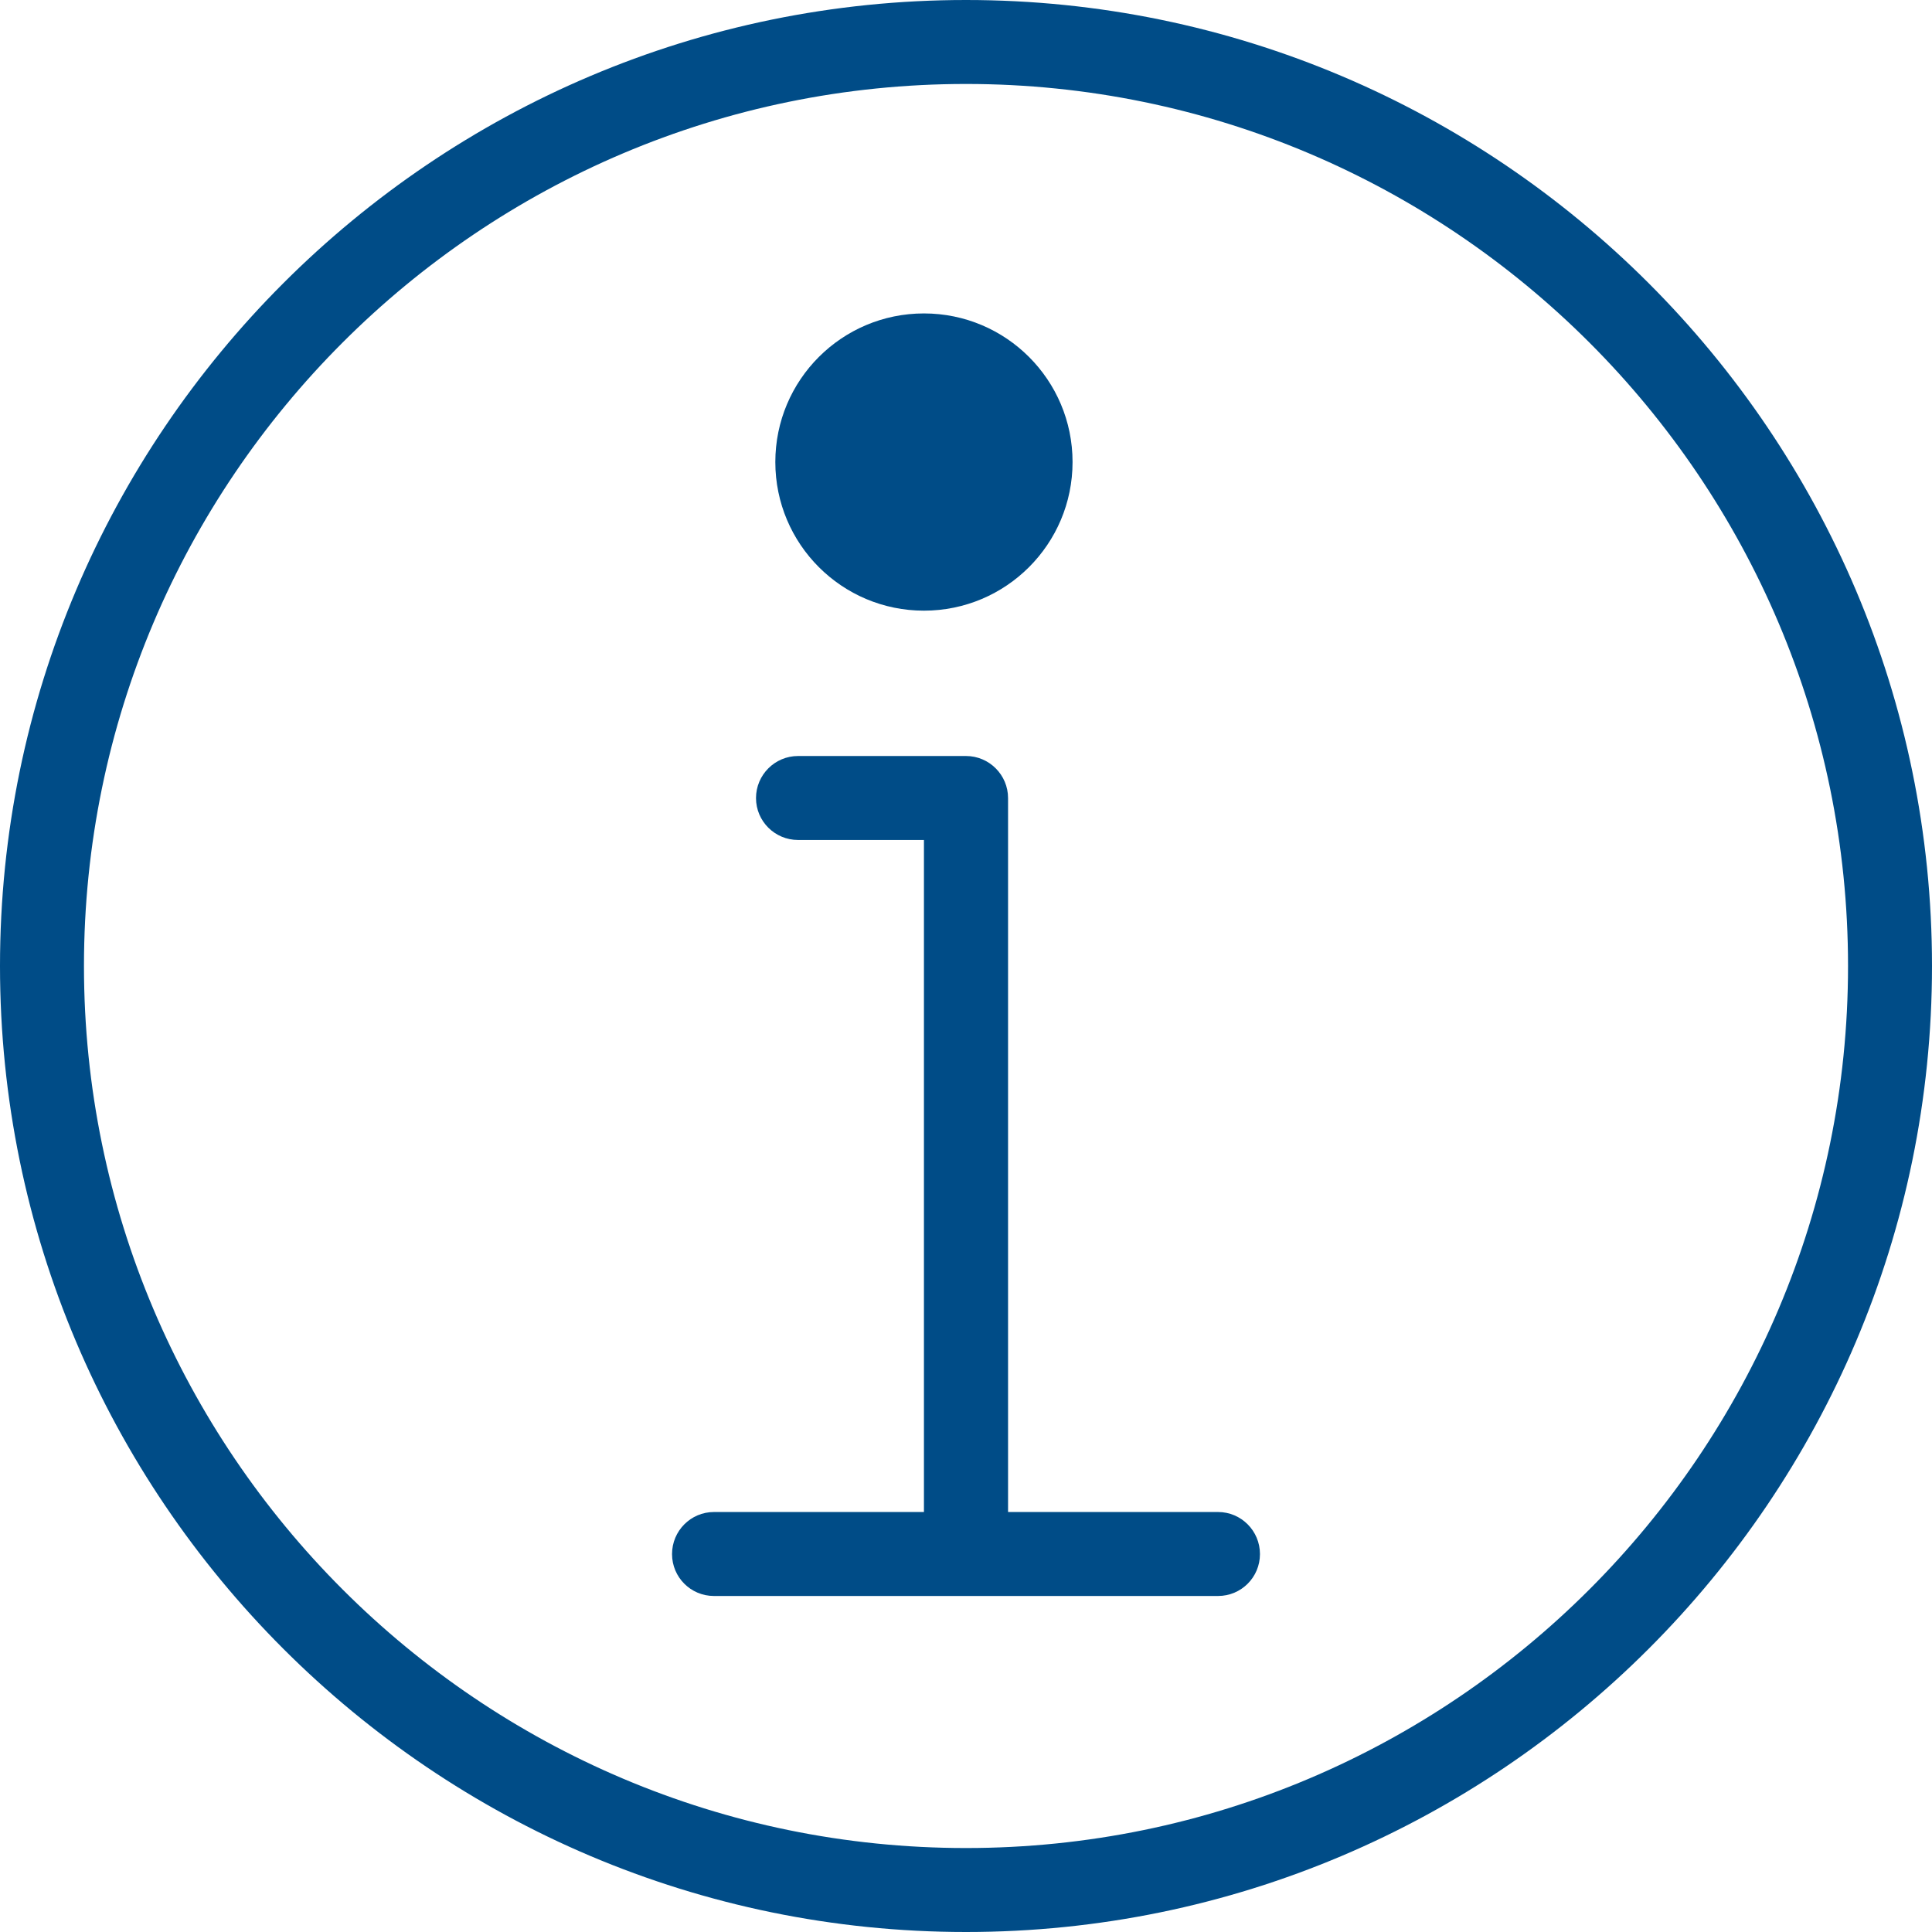<?xml version="1.0" encoding="UTF-8"?>
<svg width="13px" height="13px" viewBox="0 0 13 13" version="1.1" xmlns="http://www.w3.org/2000/svg" xmlns:xlink="http://www.w3.org/1999/xlink">
    <!-- Generator: Sketch 44.1 (41455) - http://www.bohemiancoding.com/sketch -->
    <title>infomation-circle</title>
    <desc>Created with Sketch.</desc>
    <defs></defs>
    <g id="Page-1" stroke="none" stroke-width="1" fill="none" fill-rule="evenodd">
        <g id="infomation-circle" fill-rule="nonzero" fill="#004C87">
            <path d="M6.5,0 C2.916,0 0,2.916 0,6.5 C0,10.084 2.916,13 6.5,13 C10.084,13 13,10.084 13,6.5 C13,2.916 10.084,0 6.5,0 Z M6.5,12.435 C3.227,12.435 0.565,9.773 0.565,6.5 C0.565,3.227 3.227,0.565 6.5,0.565 C9.773,0.565 12.435,3.227 12.435,6.5 C12.435,9.773 9.773,12.435 6.5,12.435 Z" id="Shape"></path>
            <path d="M8.196,10.174 L6.783,10.174 L6.783,5.37 C6.783,5.214 6.656,5.087 6.5,5.087 L5.37,5.087 C5.214,5.087 5.087,5.214 5.087,5.37 C5.087,5.526 5.214,5.652 5.37,5.652 L6.217,5.652 L6.217,10.174 L4.804,10.174 C4.648,10.174 4.522,10.301 4.522,10.457 C4.522,10.613 4.648,10.739 4.804,10.739 L8.196,10.739 C8.352,10.739 8.478,10.613 8.478,10.457 C8.478,10.301 8.352,10.174 8.196,10.174 Z" id="Shape"></path>
            <circle id="Oval" cx="6.217" cy="3.109" r="1"></circle>
        </g>
    </g>
</svg>